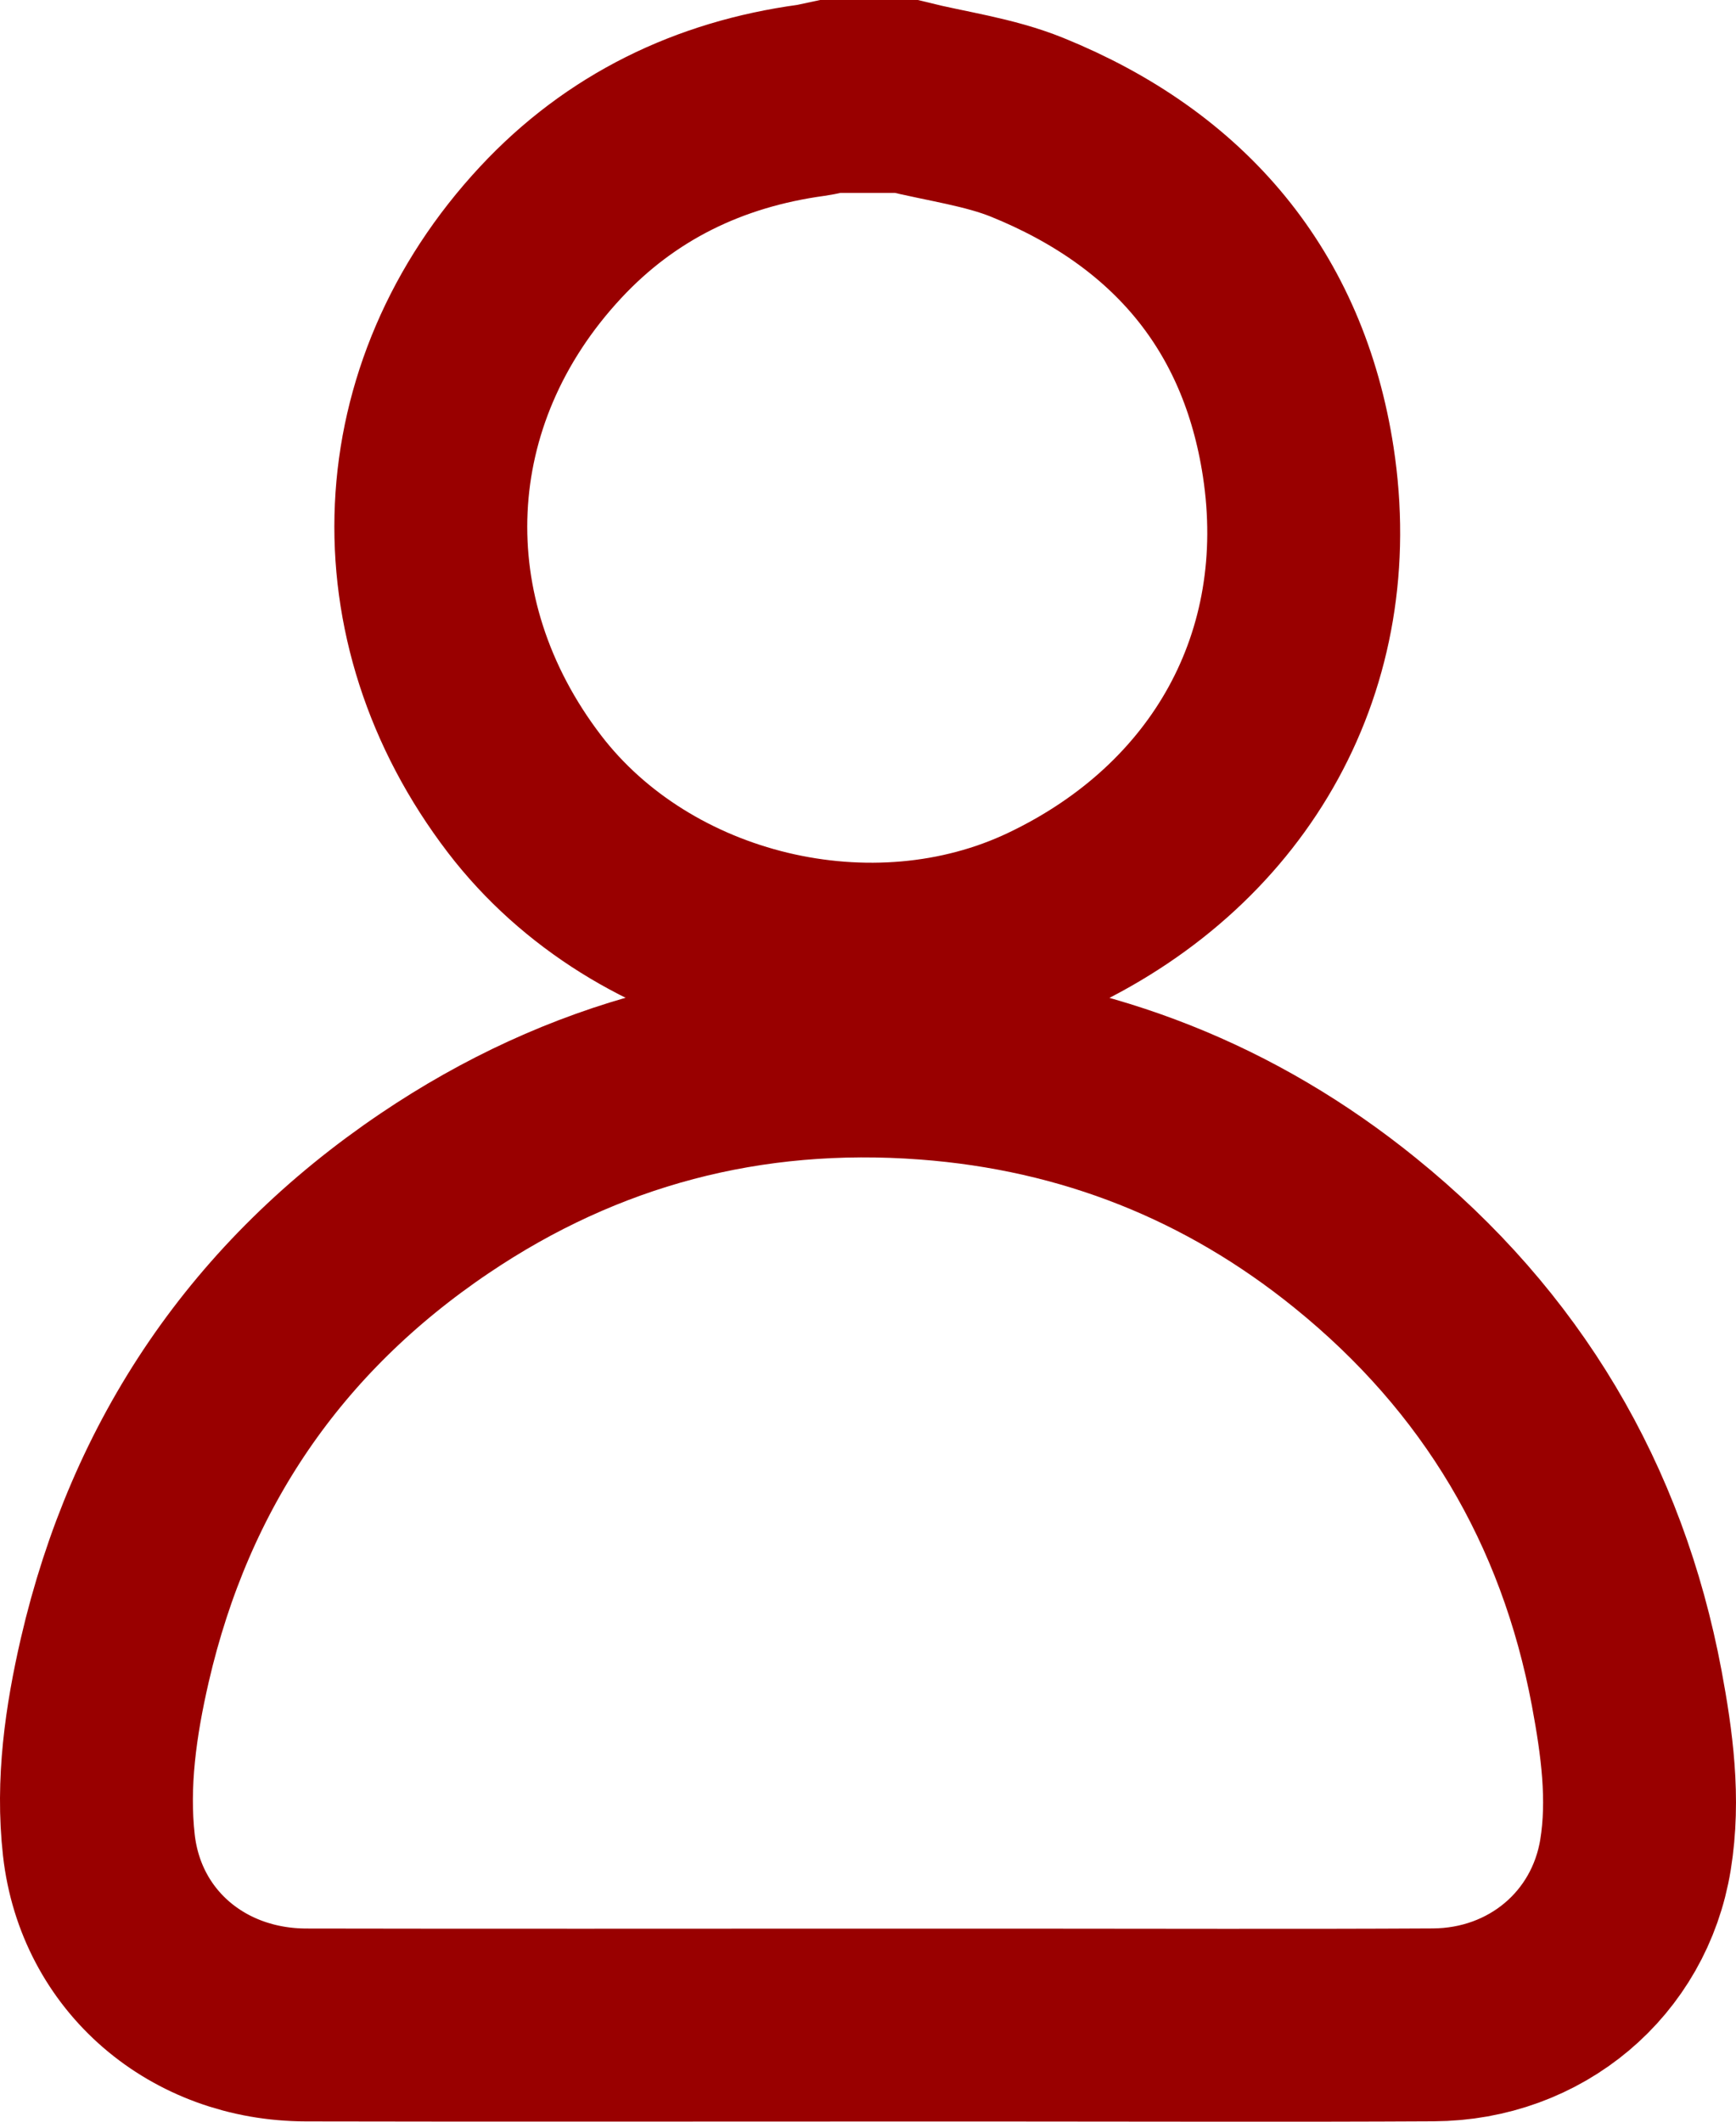 <svg width="18" height="22" viewBox="0 0 18 22" fill="none" xmlns="http://www.w3.org/2000/svg">
<path d="M9.395 1C9.815 1.104 10.254 1.16 10.65 1.32C12.228 1.96 13.205 3.119 13.461 4.788C13.775 6.841 12.769 8.64 10.885 9.538C9.054 10.411 6.668 9.839 5.439 8.234C4.053 6.422 4.154 4.08 5.71 2.409C6.435 1.63 7.35 1.185 8.413 1.04C8.477 1.031 8.54 1.013 8.604 1C8.867 1 9.131 1 9.395 1H9.395Z" stroke="#990000" stroke-width="2"/>
<path d="M9.007 20.998C7.063 20.998 5.119 21.001 3.175 20.997C2.048 20.995 1.148 20.227 1.025 19.132C0.953 18.488 1.045 17.845 1.19 17.215C1.661 15.179 2.763 13.551 4.506 12.374C6.041 11.337 7.751 10.886 9.613 11.026C11.28 11.151 12.764 11.742 14.051 12.784C15.569 14.012 16.509 15.596 16.867 17.505C16.973 18.075 17.052 18.653 16.958 19.232C16.791 20.261 15.922 20.991 14.86 20.996C13.404 21.004 11.947 20.998 10.491 20.998C9.997 20.998 9.503 20.998 9.008 20.998H9.007Z" stroke="#990000" stroke-width="2"/>
</svg>

